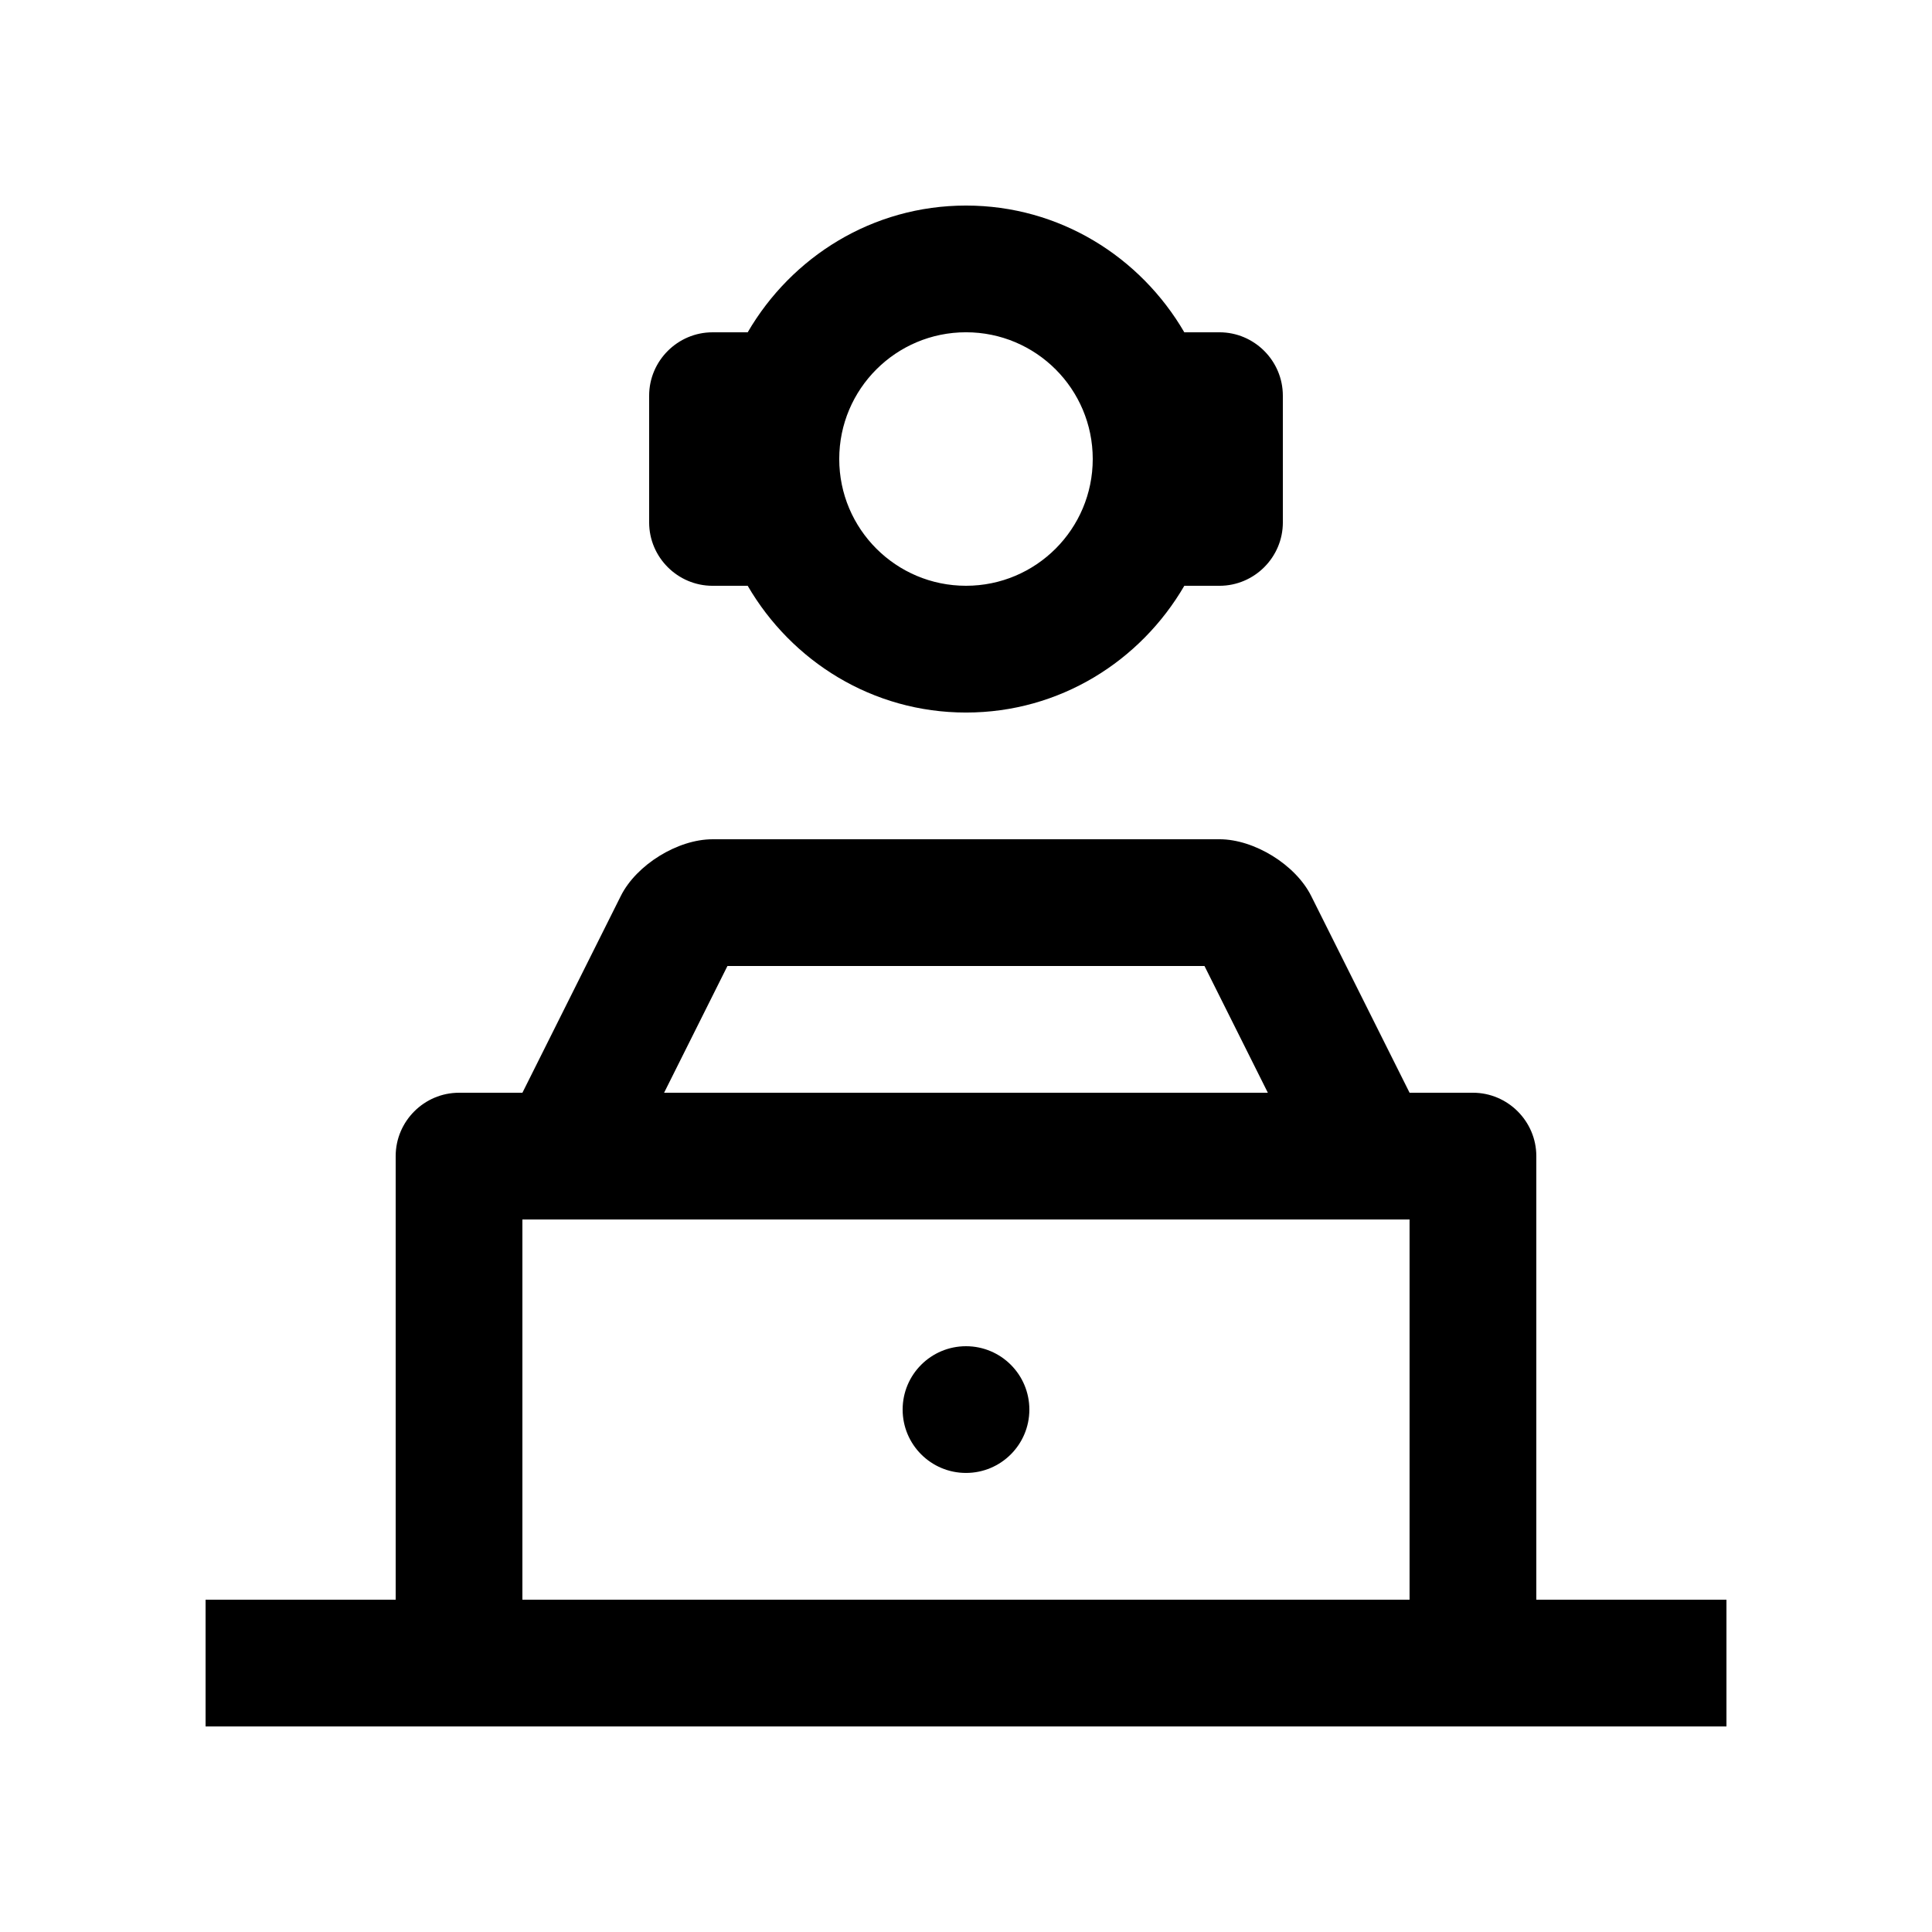 <?xml version="1.0" encoding="UTF-8"?>
<!-- Uploaded to: ICON Repo, www.svgrepo.com, Generator: ICON Repo Mixer Tools -->
<svg fill="#000000" width="800px" height="800px" version="1.1" viewBox="144 144 512 512" xmlns="http://www.w3.org/2000/svg">
 <g>
  <path d="m467.17 232.06h-9.316c-11.641-19.988-33.059-33.586-57.855-33.586s-46.215 13.598-57.852 33.59h-9.324c-9.234 0-16.793 7.562-16.793 16.793v33.59c0 9.234 7.559 16.793 16.793 16.793h9.324c11.637 19.992 33.055 33.59 57.852 33.59 24.812 0 46.215-13.594 57.859-33.59h9.316c9.25 0 16.797-7.559 16.797-16.793l-0.004-33.594c0-9.234-7.547-16.793-16.797-16.793zm-67.172 67.176c-18.551 0-33.59-15.039-33.59-33.59 0-18.551 15.039-33.59 33.59-33.59 18.566 0 33.59 15.039 33.59 33.59-0.004 18.551-15.027 33.59-33.59 33.59z"/>
  <path d="m551.14 567.93v-117.55c0-9.234-7.562-16.793-16.793-16.793h-16.797l-26.078-52.156c-4.133-8.266-15.07-15.02-24.305-15.02l-134.34 0.004c-9.234 0-20.172 6.758-24.305 15.02l-26.078 52.156h-16.793c-9.234-0.004-16.793 7.555-16.793 16.789v117.55h-50.379v33.59h403.05v-33.59zm-214.36-167.93h126.42l16.793 33.59-160-0.004zm180.77 167.93h-235.11v-100.76h235.11v100.76z"/>
  <path d="m416.79 517.55c0 9.277-7.516 16.793-16.789 16.793-9.277 0-16.793-7.516-16.793-16.793 0-9.273 7.516-16.789 16.793-16.789 9.273 0 16.789 7.516 16.789 16.789"/>
 </g>
</svg>